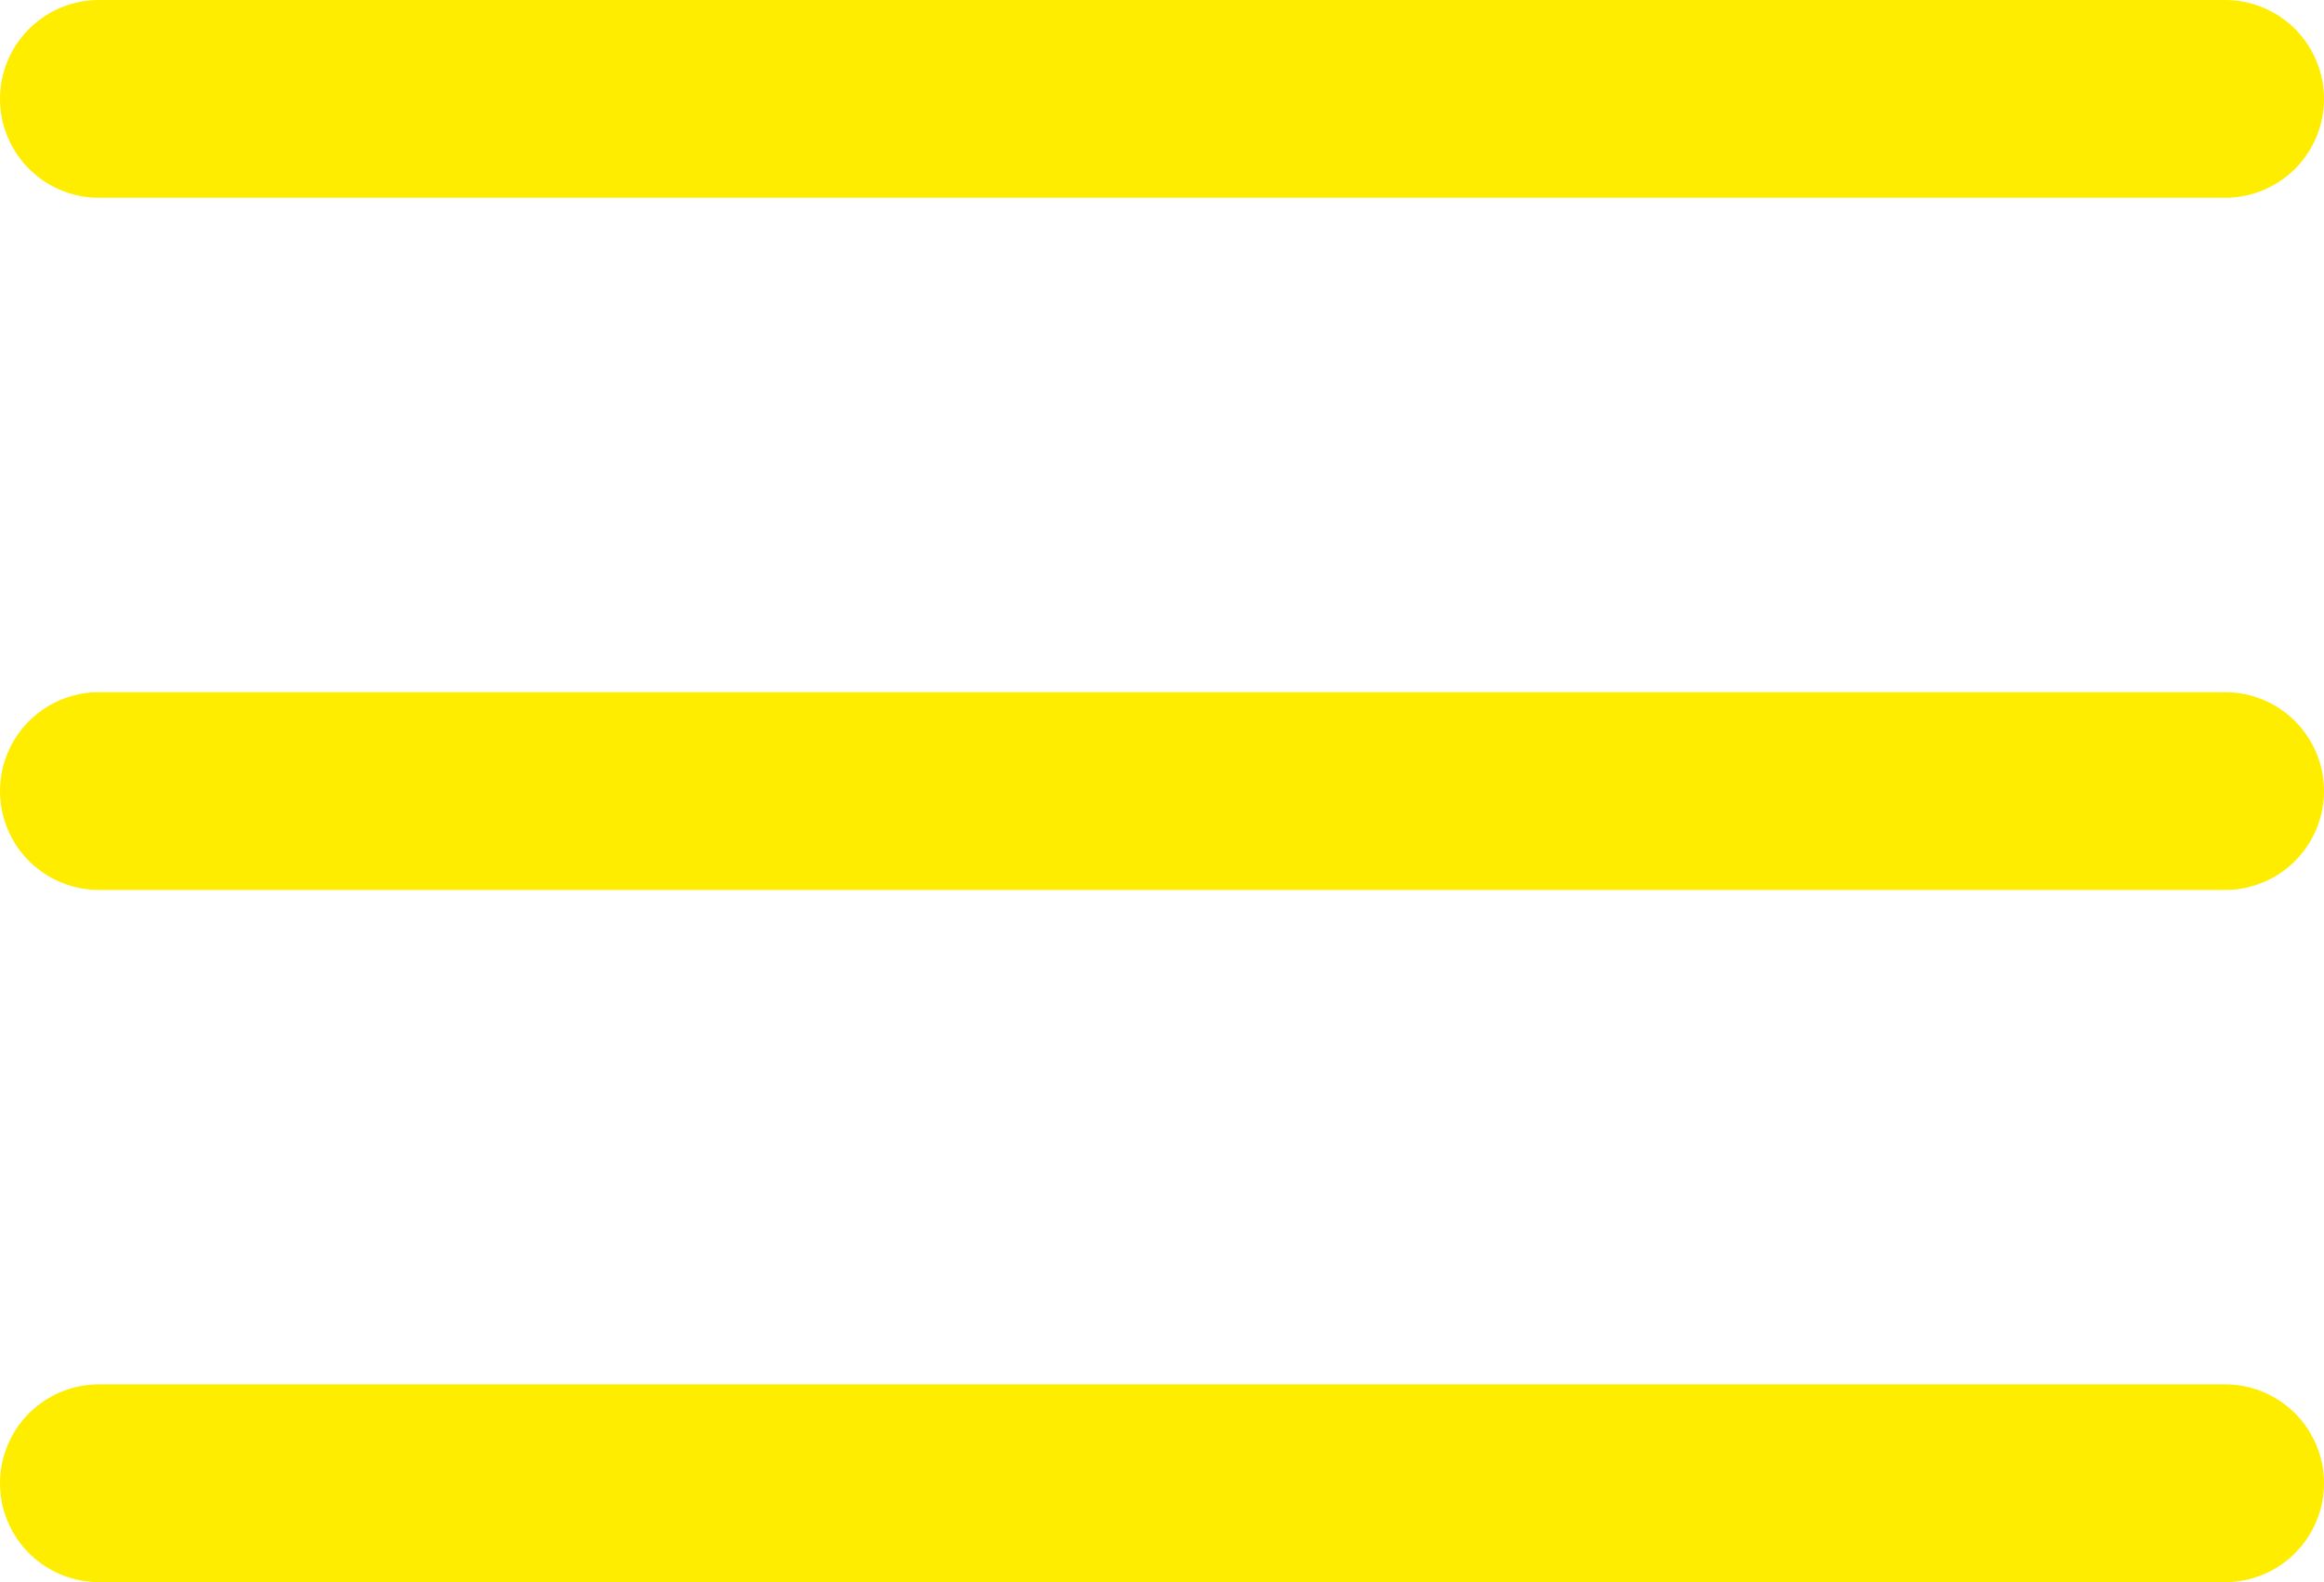 <svg xmlns="http://www.w3.org/2000/svg" width="47" height="32" viewBox="0 0 47 32"><g transform="translate(-1675.5 -58.5)"><line x2="43" transform="translate(1677.5 60.5)" fill="none" stroke="#ffed00" stroke-linecap="round" stroke-width="4"/><line x2="43" transform="translate(1677.5 74.5)" fill="none" stroke="#ffed00" stroke-linecap="round" stroke-width="4"/><line x2="43" transform="translate(1677.5 88.5)" fill="none" stroke="#ffed00" stroke-linecap="round" stroke-width="4"/></g></svg>